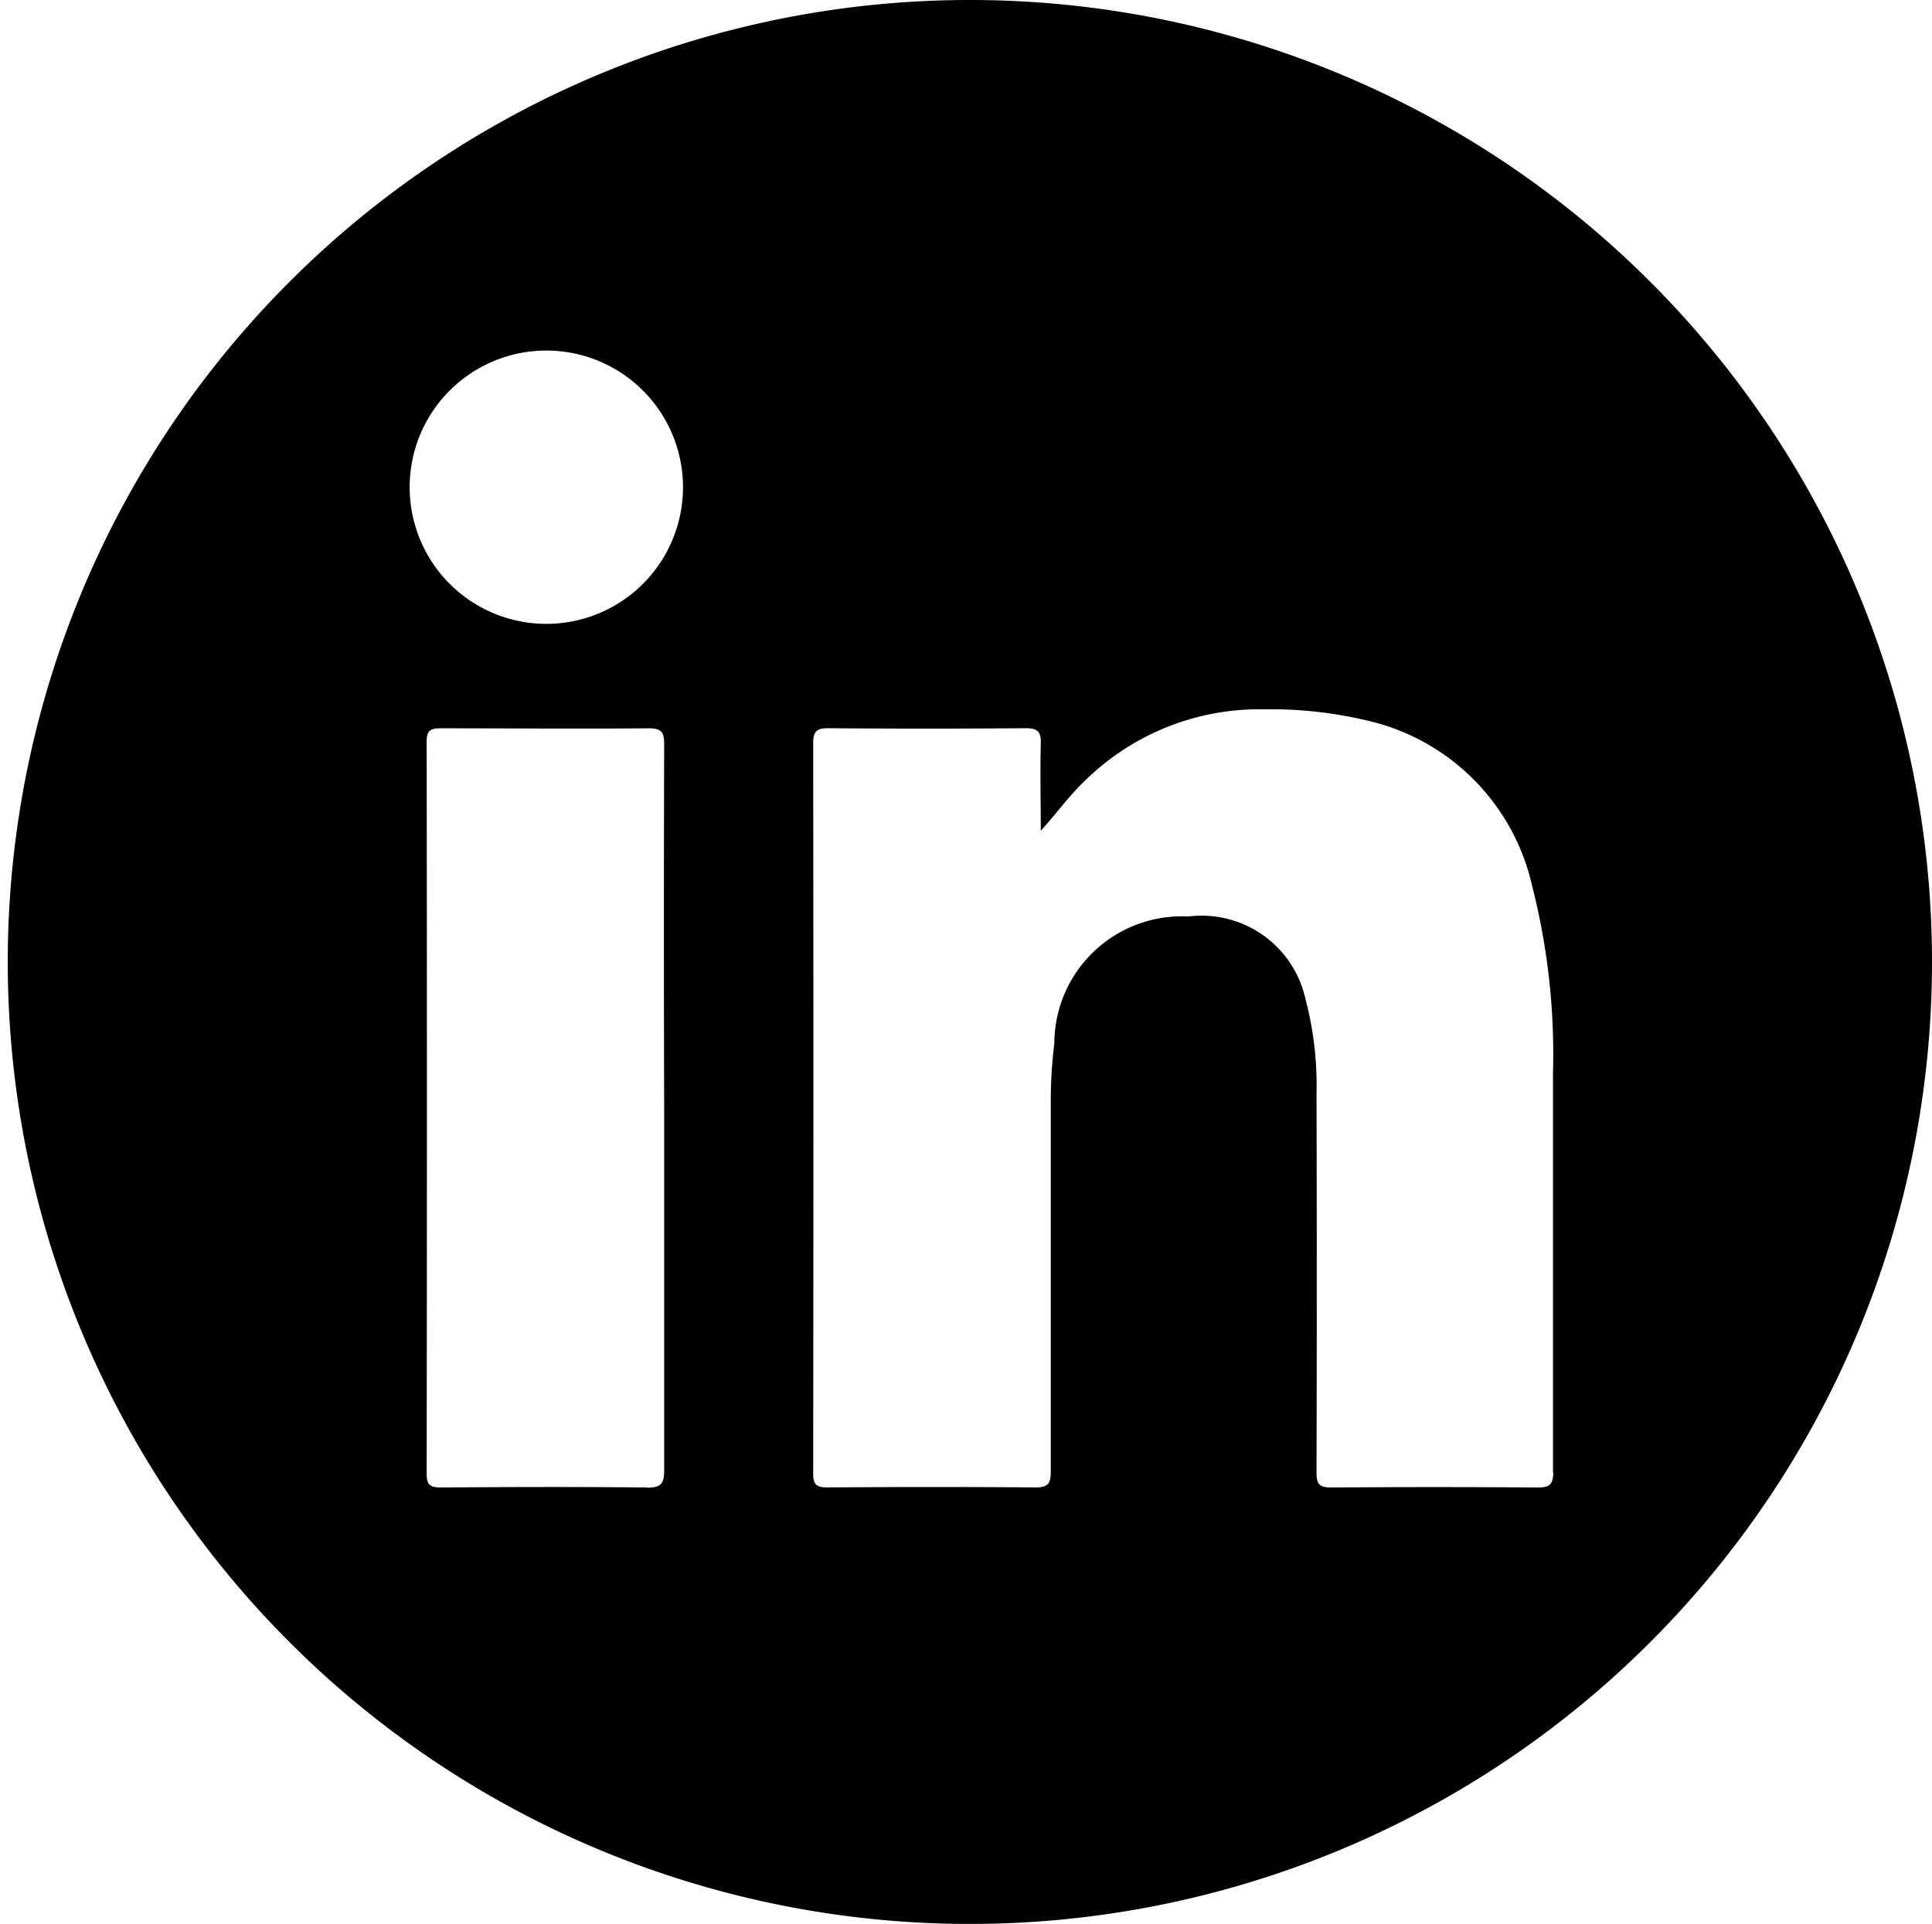 <?xml version="1.0" encoding="UTF-8"?>
<svg xmlns="http://www.w3.org/2000/svg" xmlns:xlink="http://www.w3.org/1999/xlink" height="22.287" viewBox="0 0 22.378 22.287" width="22.378">
  <clipPath id="a">
    <path d="m0 0h22.378v22.287h-22.378z"></path>
  </clipPath>
  <g clip-path="url(#a)">
    <path d="m11.232 0a11.144 11.144 0 1 0 11.189 11.144 11.144 11.144 0 0 0 -11.189-11.144m-3.693 17.232c-.8-.009-1.592-.007-2.388 0-.128 0-.166-.031-.166-.162q.006-4.238 0-8.475c0-.117.029-.158.153-.158.808 0 1.615.007 2.422 0 .156 0 .177.058.176.191q-.006 2.111 0 4.22v4.186c0 .155-.038.2-.2.2m-1.174-10.007a1.583 1.583 0 1 1 1.592-1.587 1.583 1.583 0 0 1 -1.592 1.587m11.672 9.824c0 .144-.04.182-.183.181q-1.195-.01-2.389 0c-.14 0-.17-.042-.17-.174q.006-2.2 0-4.394a3.924 3.924 0 0 0 -.128-1.091 1.231 1.231 0 0 0 -1.354-.956 1.477 1.477 0 0 0 -1.555 1.472 5.379 5.379 0 0 0 -.041.686q0 2.14 0 4.273c0 .142-.035.184-.181.183-.8-.007-1.6-.006-2.406 0-.128 0-.166-.033-.165-.163q.005-4.231 0-8.461c0-.139.046-.172.178-.171q1.142.009 2.285 0c.141 0 .177.044.173.176-.008.34 0 .674 0 1.012.183-.2.335-.415.524-.592a2.882 2.882 0 0 1 2.068-.815 4.809 4.809 0 0 1 1.3.158 2.537 2.537 0 0 1 1.8 1.89 7.882 7.882 0 0 1 .241 2.166v4.621" transform="translate(-.043)"></path>
  </g>
</svg>
